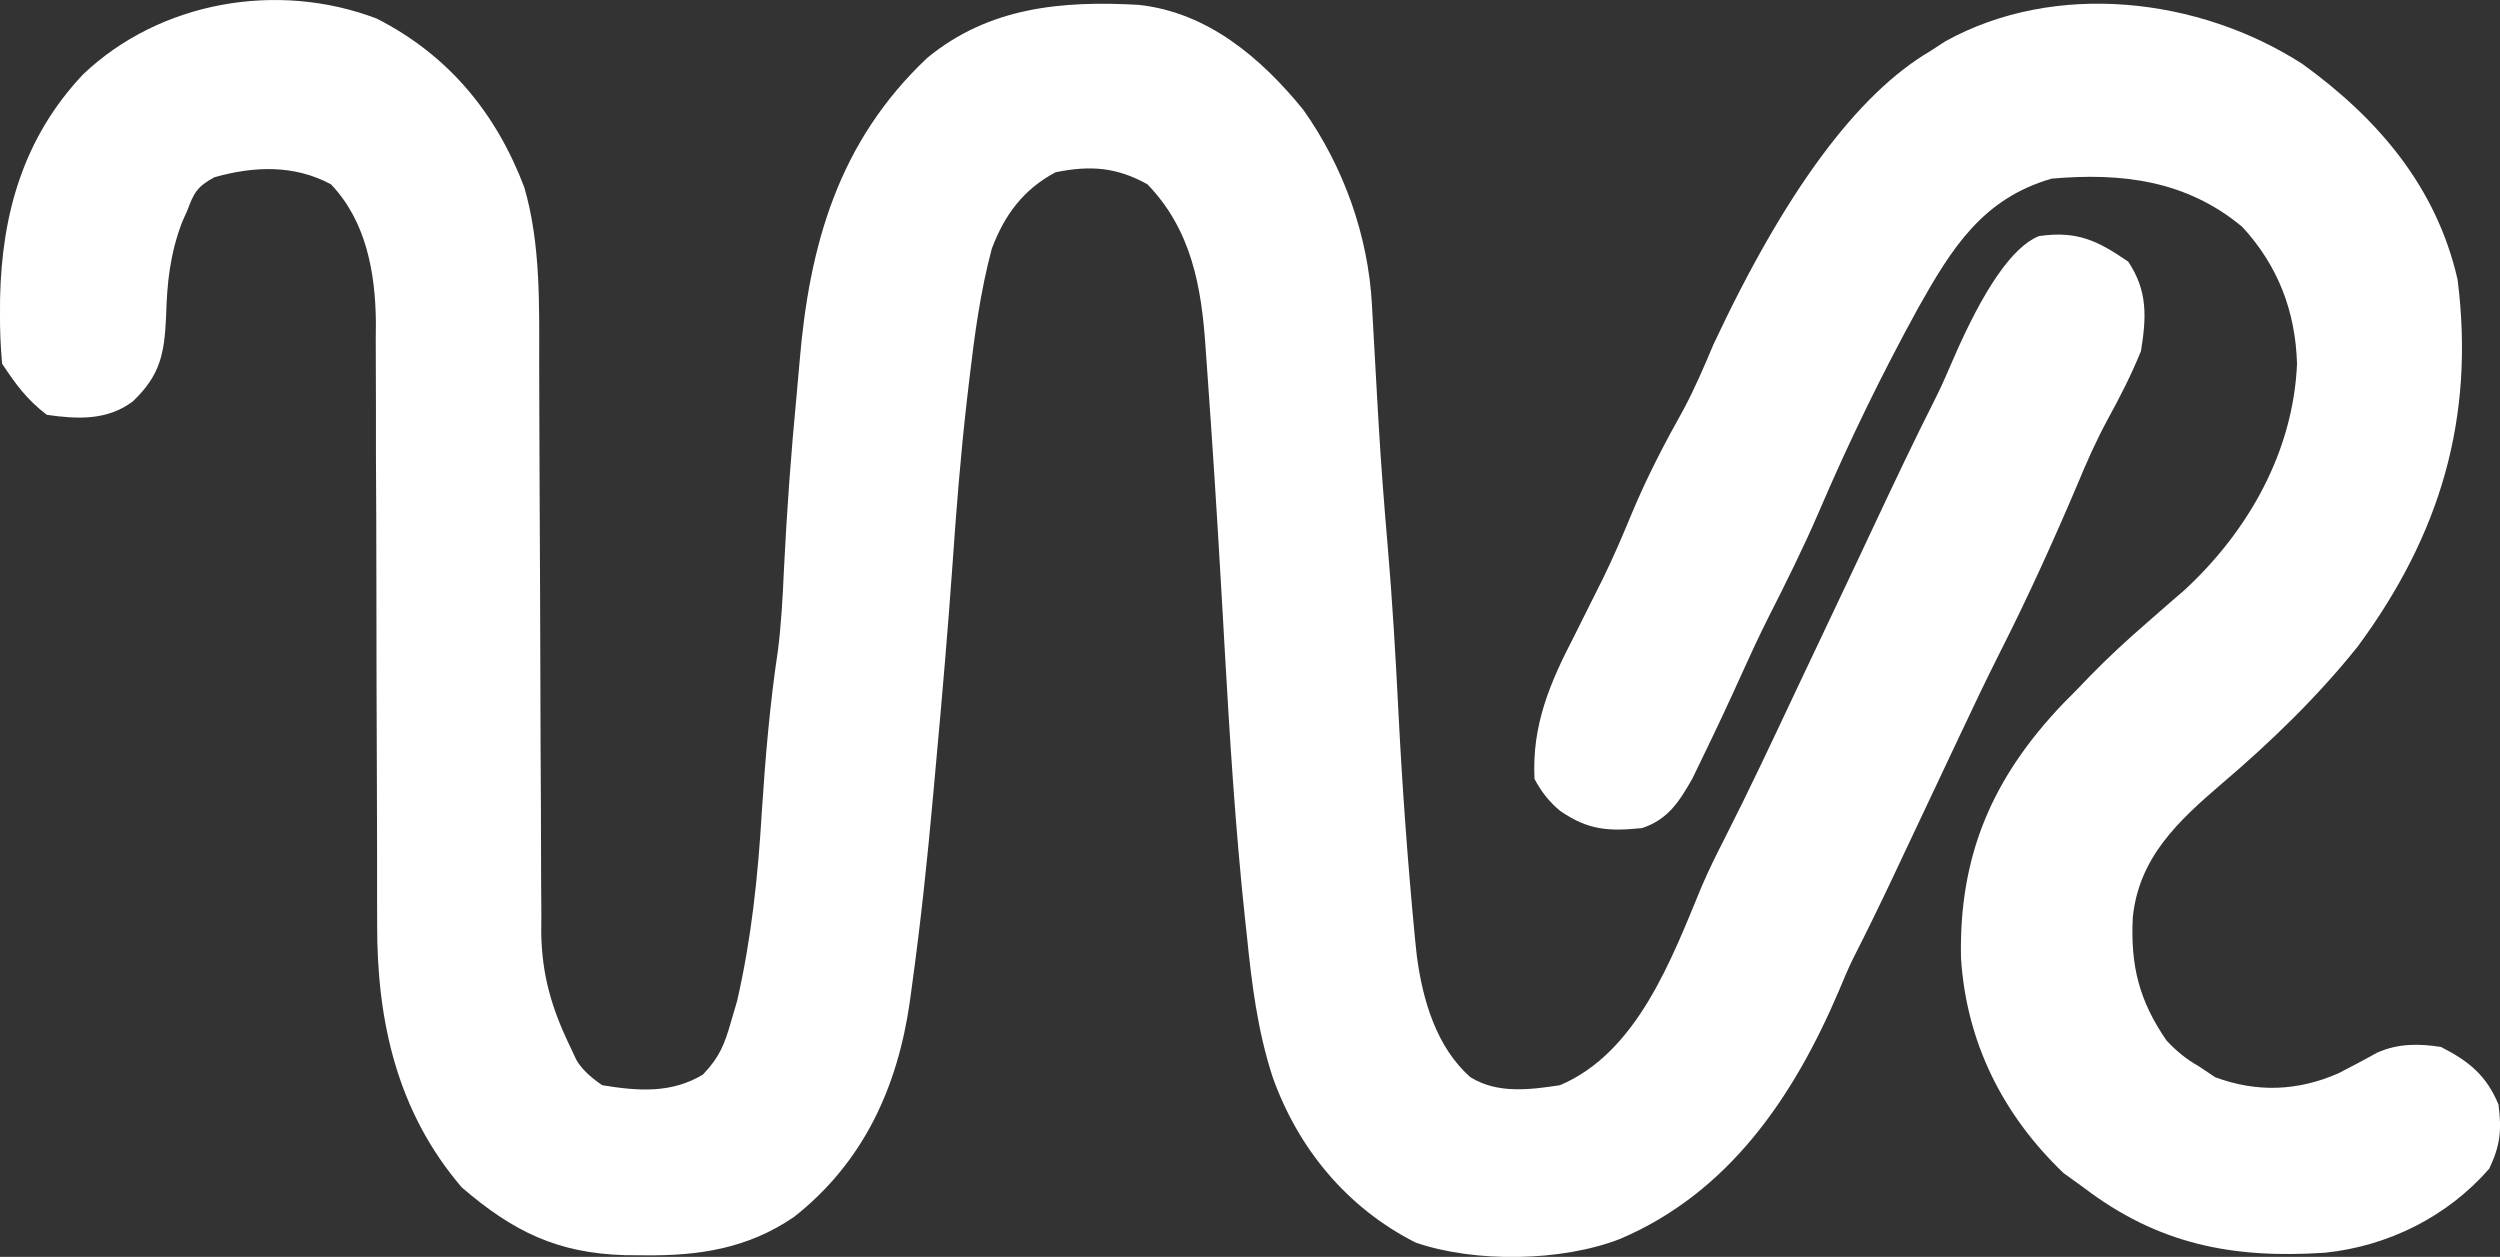 <?xml version="1.0" encoding="UTF-8"?><svg id="Layer_1" xmlns="http://www.w3.org/2000/svg" viewBox="0 0 391.56 196.86"><rect x="0" y="0" width="391.56" height="196.86" fill="#333333" stroke="none"/><defs><style>.cls-1{fill:#fff;stroke-width:0px;}</style></defs><path class="cls-1" d="M59,2.91c11.2,5.69,18.71,14.79,23.12,26.44,2.59,8.91,2.33,18.54,2.33,27.74,0,1.04,0,2.08.01,3.15,0,2.23.01,4.47.02,6.7,0,3.54.02,7.08.04,10.62.05,10.06.1,20.12.12,30.18.01,6.17.04,12.35.08,18.52.01,2.34.02,4.68.02,7.03,0,3.28.02,6.55.05,9.83,0,.96-.01,1.91-.02,2.89.09,6.7,1.64,11.95,4.55,17.96q.45.96.91,1.95,1.11,2.03,4.09,4.05c5.59.92,10.8,1.32,15.77-1.66,2.6-2.73,3.4-4.72,4.42-8.34.3-1.03.61-2.06.92-3.12,2.27-9.85,3.29-19.61,3.89-29.69.56-8.54,1.26-16.94,2.54-25.4.51-4.17.74-8.3.92-12.49.45-9.19,1.12-18.35,2-27.51.16-1.65.3-3.3.44-4.96,1.53-18.46,6.1-34.63,20.04-47.76C154.89,1.14,166.21.08,178.32.76c10.8,1.15,19.2,8.3,25.81,16.44,6.31,8.91,10.17,19.68,10.75,30.57.07,1.29.15,2.58.22,3.92.03.68.07,1.35.11,2.05.19,3.61.4,7.22.61,10.83.04.72.08,1.45.13,2.19.36,6.16.84,12.31,1.37,18.46.75,8.71,1.26,17.42,1.7,26.15q.9,17.89,2.61,35.72.14,1.31.28,2.65c.91,6.86,3.05,14.28,8.4,18.98,4.22,2.62,9.26,1.97,14.01,1.25,12.12-5.11,17.52-19.83,22.2-31.12,1.12-2.62,2.38-5.15,3.68-7.69,3.81-7.49,7.37-15.09,10.95-22.69,1.91-4.04,3.82-8.08,5.74-12.12,2.21-4.66,4.42-9.32,6.61-14,3.2-6.82,6.42-13.61,9.82-20.33.88-1.78,1.67-3.6,2.45-5.42q7.37-17.1,13.56-19.62c5.99-.87,9.19.7,14,4,3.05,4.58,2.86,8.64,2,14-1.52,3.73-3.24,7.11-5.18,10.64-1.84,3.39-3.35,6.8-4.82,10.36-3.78,8.89-7.75,17.64-12.12,26.26-2.16,4.27-4.21,8.6-6.25,12.93q-.56,1.19-1.14,2.41c-.77,1.63-1.54,3.27-2.31,4.9-1.99,4.23-3.99,8.46-5.99,12.69-.36.77-.72,1.53-1.09,2.32-2.02,4.28-4.09,8.52-6.24,12.74-.79,1.62-1.48,3.28-2.17,4.94-7.1,16.66-17.25,31.62-34.27,38.87-9.1,3.56-22.76,3.78-32.04.57-10.75-5.44-18.41-14.75-22.38-25.91-2.39-7.33-3.29-14.71-4.06-22.34-.08-.75-.16-1.51-.25-2.28-1.54-14.38-2.43-28.79-3.25-43.22-.06-1.07-.12-2.13-.18-3.23-.12-2.13-.24-4.27-.37-6.4q-.93-16.3-2.1-32.59c-.11-1.41-.21-2.82-.3-4.23-.64-9.55-2.22-18.42-9.11-25.55-4.84-2.69-8.97-2.98-14.38-1.88-5.04,2.67-8.02,6.7-10,12-1.78,6.7-2.7,13.5-3.5,20.38q-.19,1.64-.39,3.32c-.99,8.63-1.67,17.27-2.27,25.94-.72,10.15-1.59,20.29-2.52,30.42-.17,1.84-.33,3.68-.5,5.53-.89,9.96-1.94,19.88-3.31,29.79q-.17,1.29-.35,2.6c-1.93,13.4-7.28,25.11-18.14,33.65-7.23,4.93-14.82,6.1-23.4,6-1.01,0-2.02-.01-3.05-.02-10.58-.3-17.54-3.7-25.57-10.61-10.16-11.85-13.32-26.1-13.26-41.33,0-1.1,0-2.19-.01-3.32,0-2.37,0-4.74,0-7.11,0-3.75-.01-7.51-.03-11.26-.05-10.67-.07-21.34-.08-32.01,0-6.54-.03-13.08-.07-19.62,0-2.48-.01-4.97,0-7.45,0-3.48-.01-6.96-.03-10.44,0-1.02.02-2.03.02-3.08-.09-7.69-1.53-15.73-7.04-21.5-5.75-3.08-12.02-2.86-18.25-1.1-2.68,1.45-3.21,2.41-4.25,5.22-.27.6-.54,1.21-.82,1.83-1.89,5.02-2.35,9.43-2.5,14.79-.27,5.89-.93,9.17-5.21,13.27-4.02,3.01-8.65,2.79-13.47,2.1-3.16-2.43-4.8-4.7-7-8C.09,54.3-.02,51.77,0,49.1c0-.76,0-1.52.01-2.3.27-13.4,3.7-25.27,12.99-35.14C24.99.25,43.41-3.03,59,2.91Z"/><path class="cls-1" d="M360.51,9.94c11.86,8.56,21.08,19.25,24.41,33.86,2.73,21.71-2.72,39.96-15.66,57.48-6.25,7.82-13.63,14.96-21.25,21.44-6.9,5.91-13,11.6-13.96,20.93-.39,7.55.97,13.07,5.28,19.32q2.3,2.49,5,4c.87.58,1.73,1.15,2.62,1.75,6.53,2.42,12.94,2.18,19.31-.62,2.05-1.04,4.06-2.12,6.07-3.23,3.27-1.46,6.52-1.43,9.99-.89,4.36,2.22,7.1,4.45,9,9,.52,4.05.3,6.36-1.44,10.06-6.56,7.52-15.82,12.14-25.76,13.17-14.45.95-26.09-1.3-37.8-10.23q-1.55-1.11-3.12-2.25c-9.56-9.14-15.23-20.55-16.06-33.7-.33-16.02,4.87-28.18,16-39.84.72-.73,1.45-1.46,2.19-2.21.61-.64,1.22-1.27,1.85-1.93,2.93-3.01,5.98-5.83,9.15-8.57,1.33-1.17,2.67-2.33,4-3.5.58-.5,1.15-.99,1.75-1.5,10.08-9.29,17.1-21.75,17.69-35.5-.24-8.22-2.98-15.39-8.59-21.46-8.78-7.29-18.86-8.5-29.85-7.54-10.82,3.14-15.63,10.88-20.9,20.26-5.71,10.39-10.86,20.98-15.52,31.87-2.44,5.66-5.17,11.15-7.96,16.64-1.44,2.88-2.8,5.79-4.12,8.73-1.96,4.35-3.97,8.65-6.06,12.94-.56,1.15-1.12,2.31-1.69,3.5-2.07,3.64-3.82,6.42-7.89,7.78-5.16.52-8.43.37-12.85-2.71q-2.44-2-4-5c-.42-8.4,2.4-15,6.19-22.31,1.01-2.02,2.02-4.05,3.03-6.07q.73-1.45,1.47-2.93c1.66-3.39,3.13-6.82,4.57-10.31,2.36-5.66,5.14-10.99,8.14-16.34,1.74-3.28,3.17-6.62,4.61-10.04q16.82-35.94,34-46c.77-.5,1.54-1.01,2.33-1.52,17.24-9.53,39.69-6.88,55.86,3.5Z"/></svg>